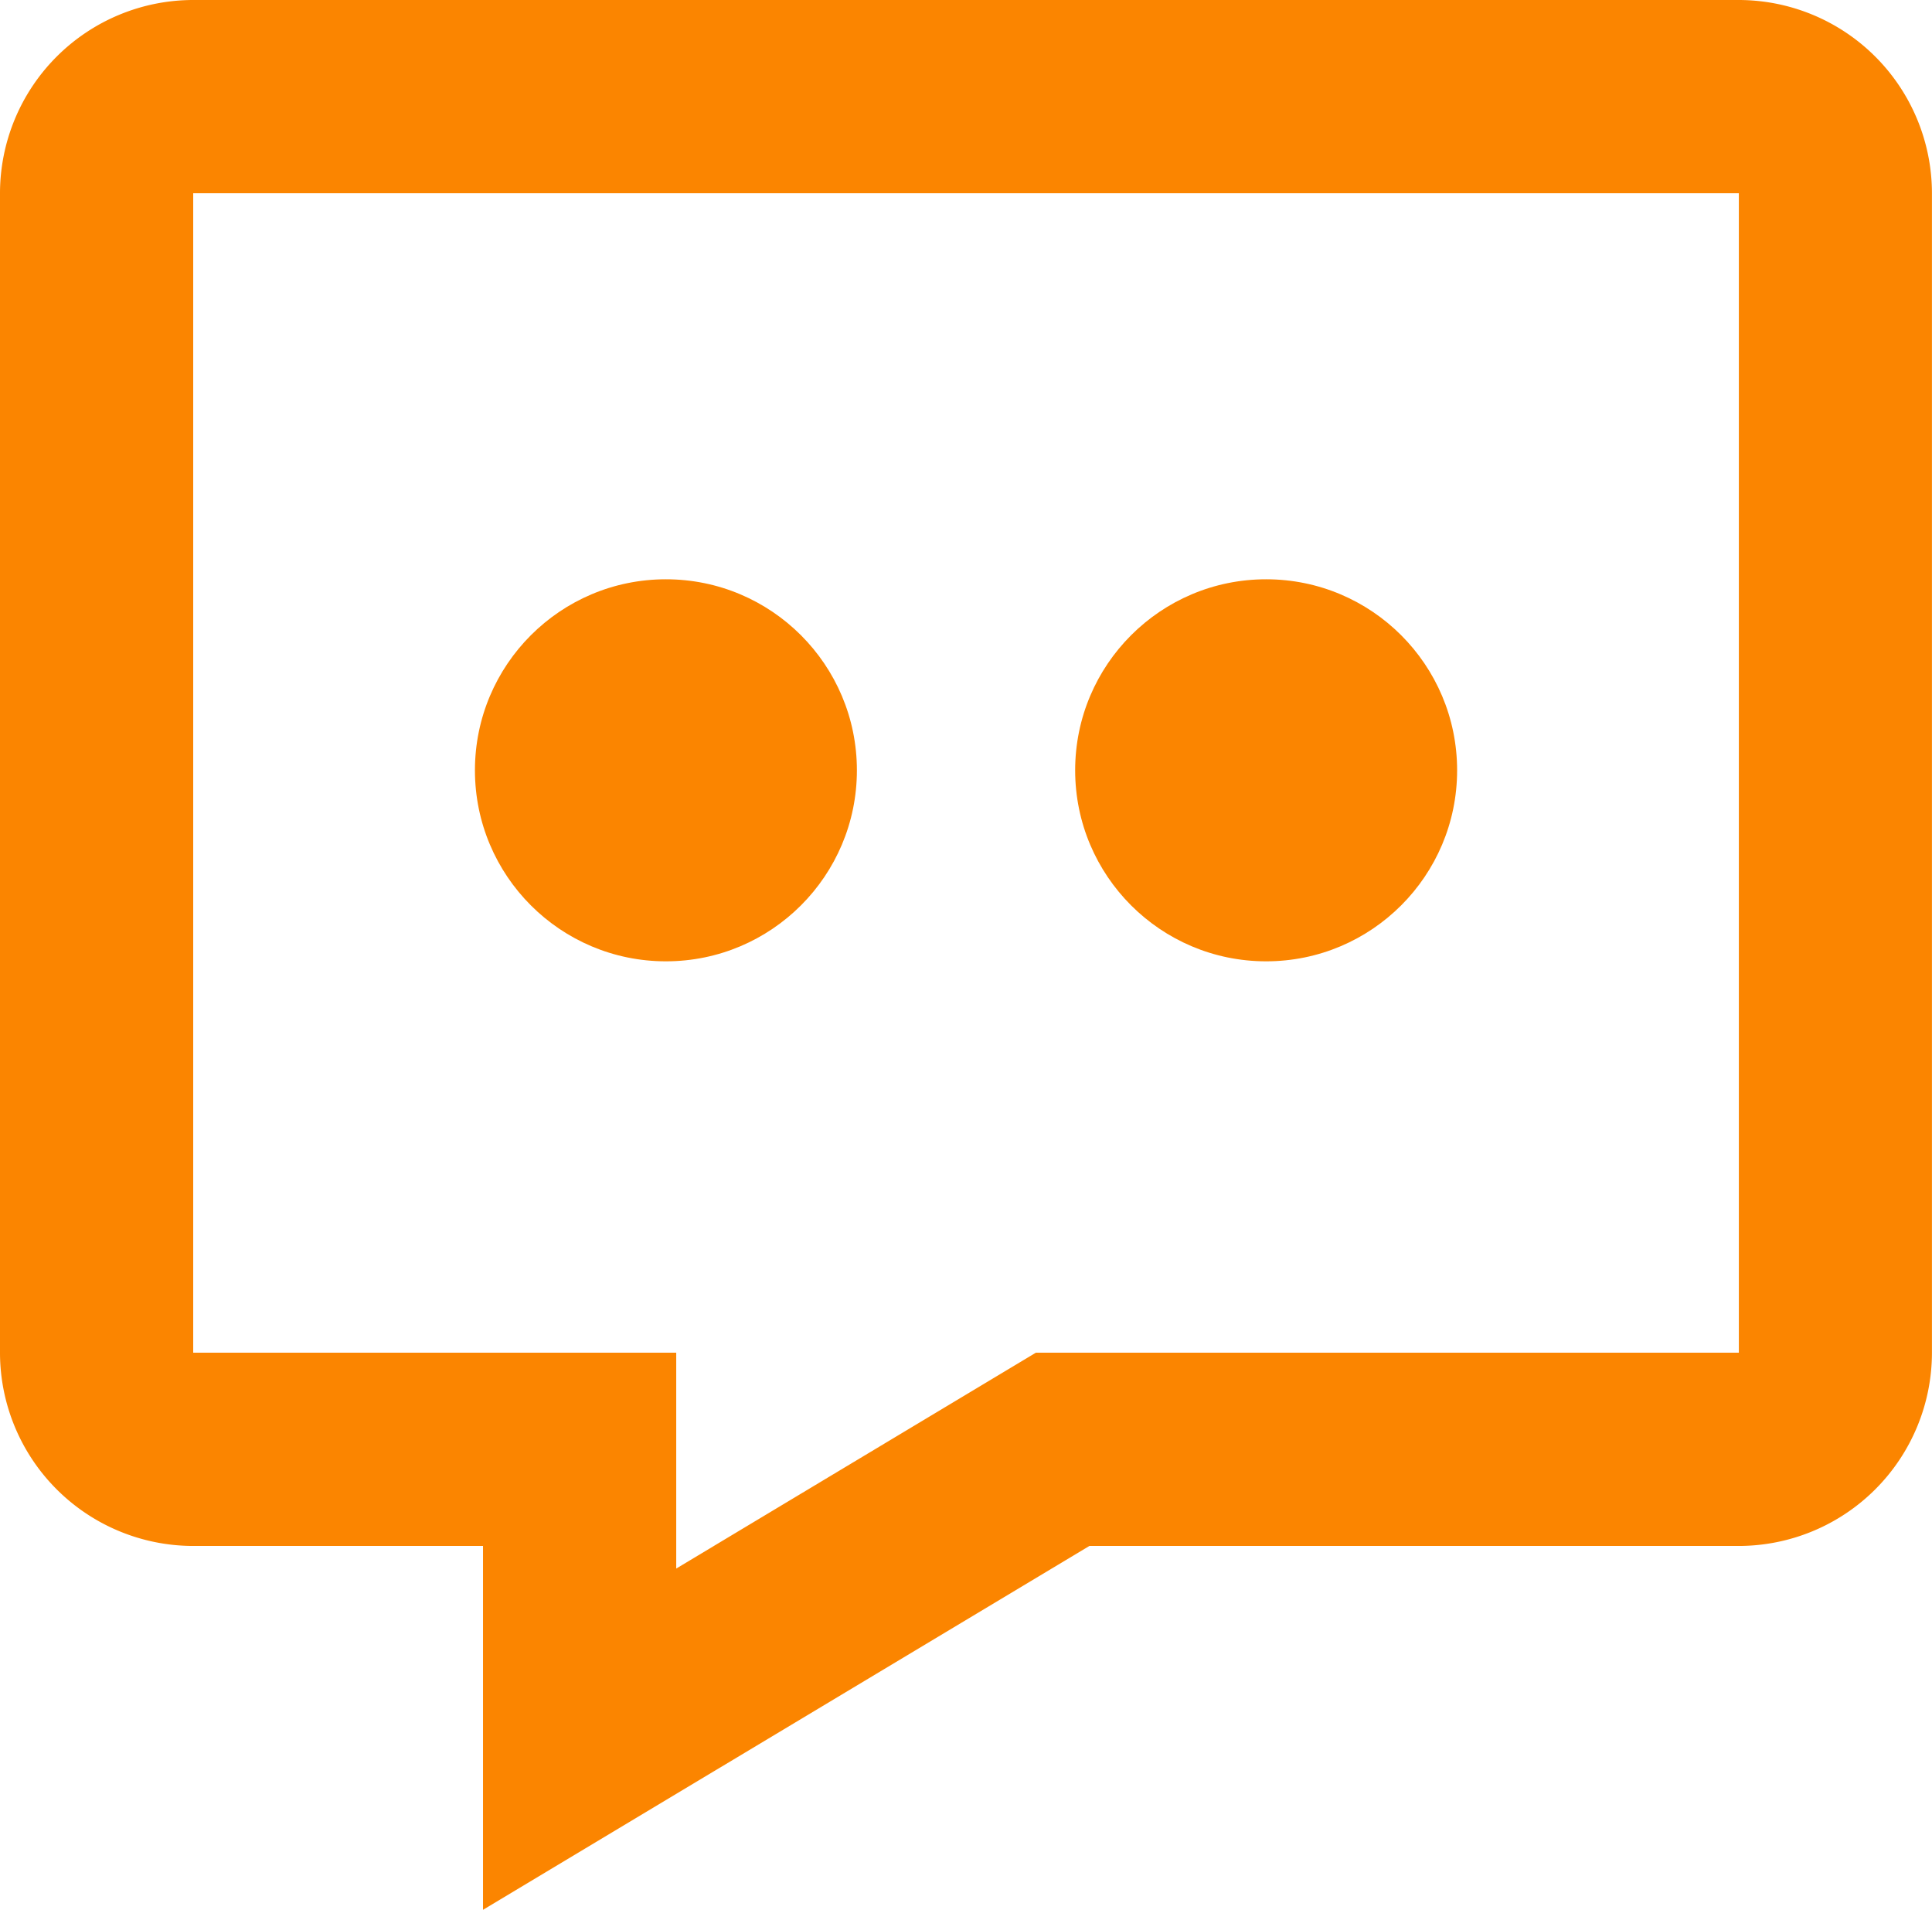<svg xmlns="http://www.w3.org/2000/svg" width="35.407" height="34.993" viewBox="0 0 35.407 34.993">
  <g id="Group_146" data-name="Group 146" transform="translate(-2 -2)">
    <path id="Path_81" data-name="Path 81" d="M33.867,2H5.541A3.544,3.544,0,0,0,2,5.541V26.785a3.544,3.544,0,0,0,3.541,3.541h5.311v6.667l11.113-6.667h11.9a3.544,3.544,0,0,0,3.541-3.541V5.541A3.544,3.544,0,0,0,33.867,2Zm0,24.785H20.984L14.393,30.74V26.785H5.541V5.541H33.867Z" transform="translate(0 0)" fill="#fb8500"/>
    <circle id="Ellipse_41" data-name="Ellipse 41" cx="3.5" cy="3.5" r="3.5" transform="translate(21.704 12.614)" fill="#fb8500"/>
    <circle id="Ellipse_42" data-name="Ellipse 42" cx="3.5" cy="3.5" r="3.5" transform="translate(10.704 12.614)" fill="#fb8500"/>
  </g>
</svg>

